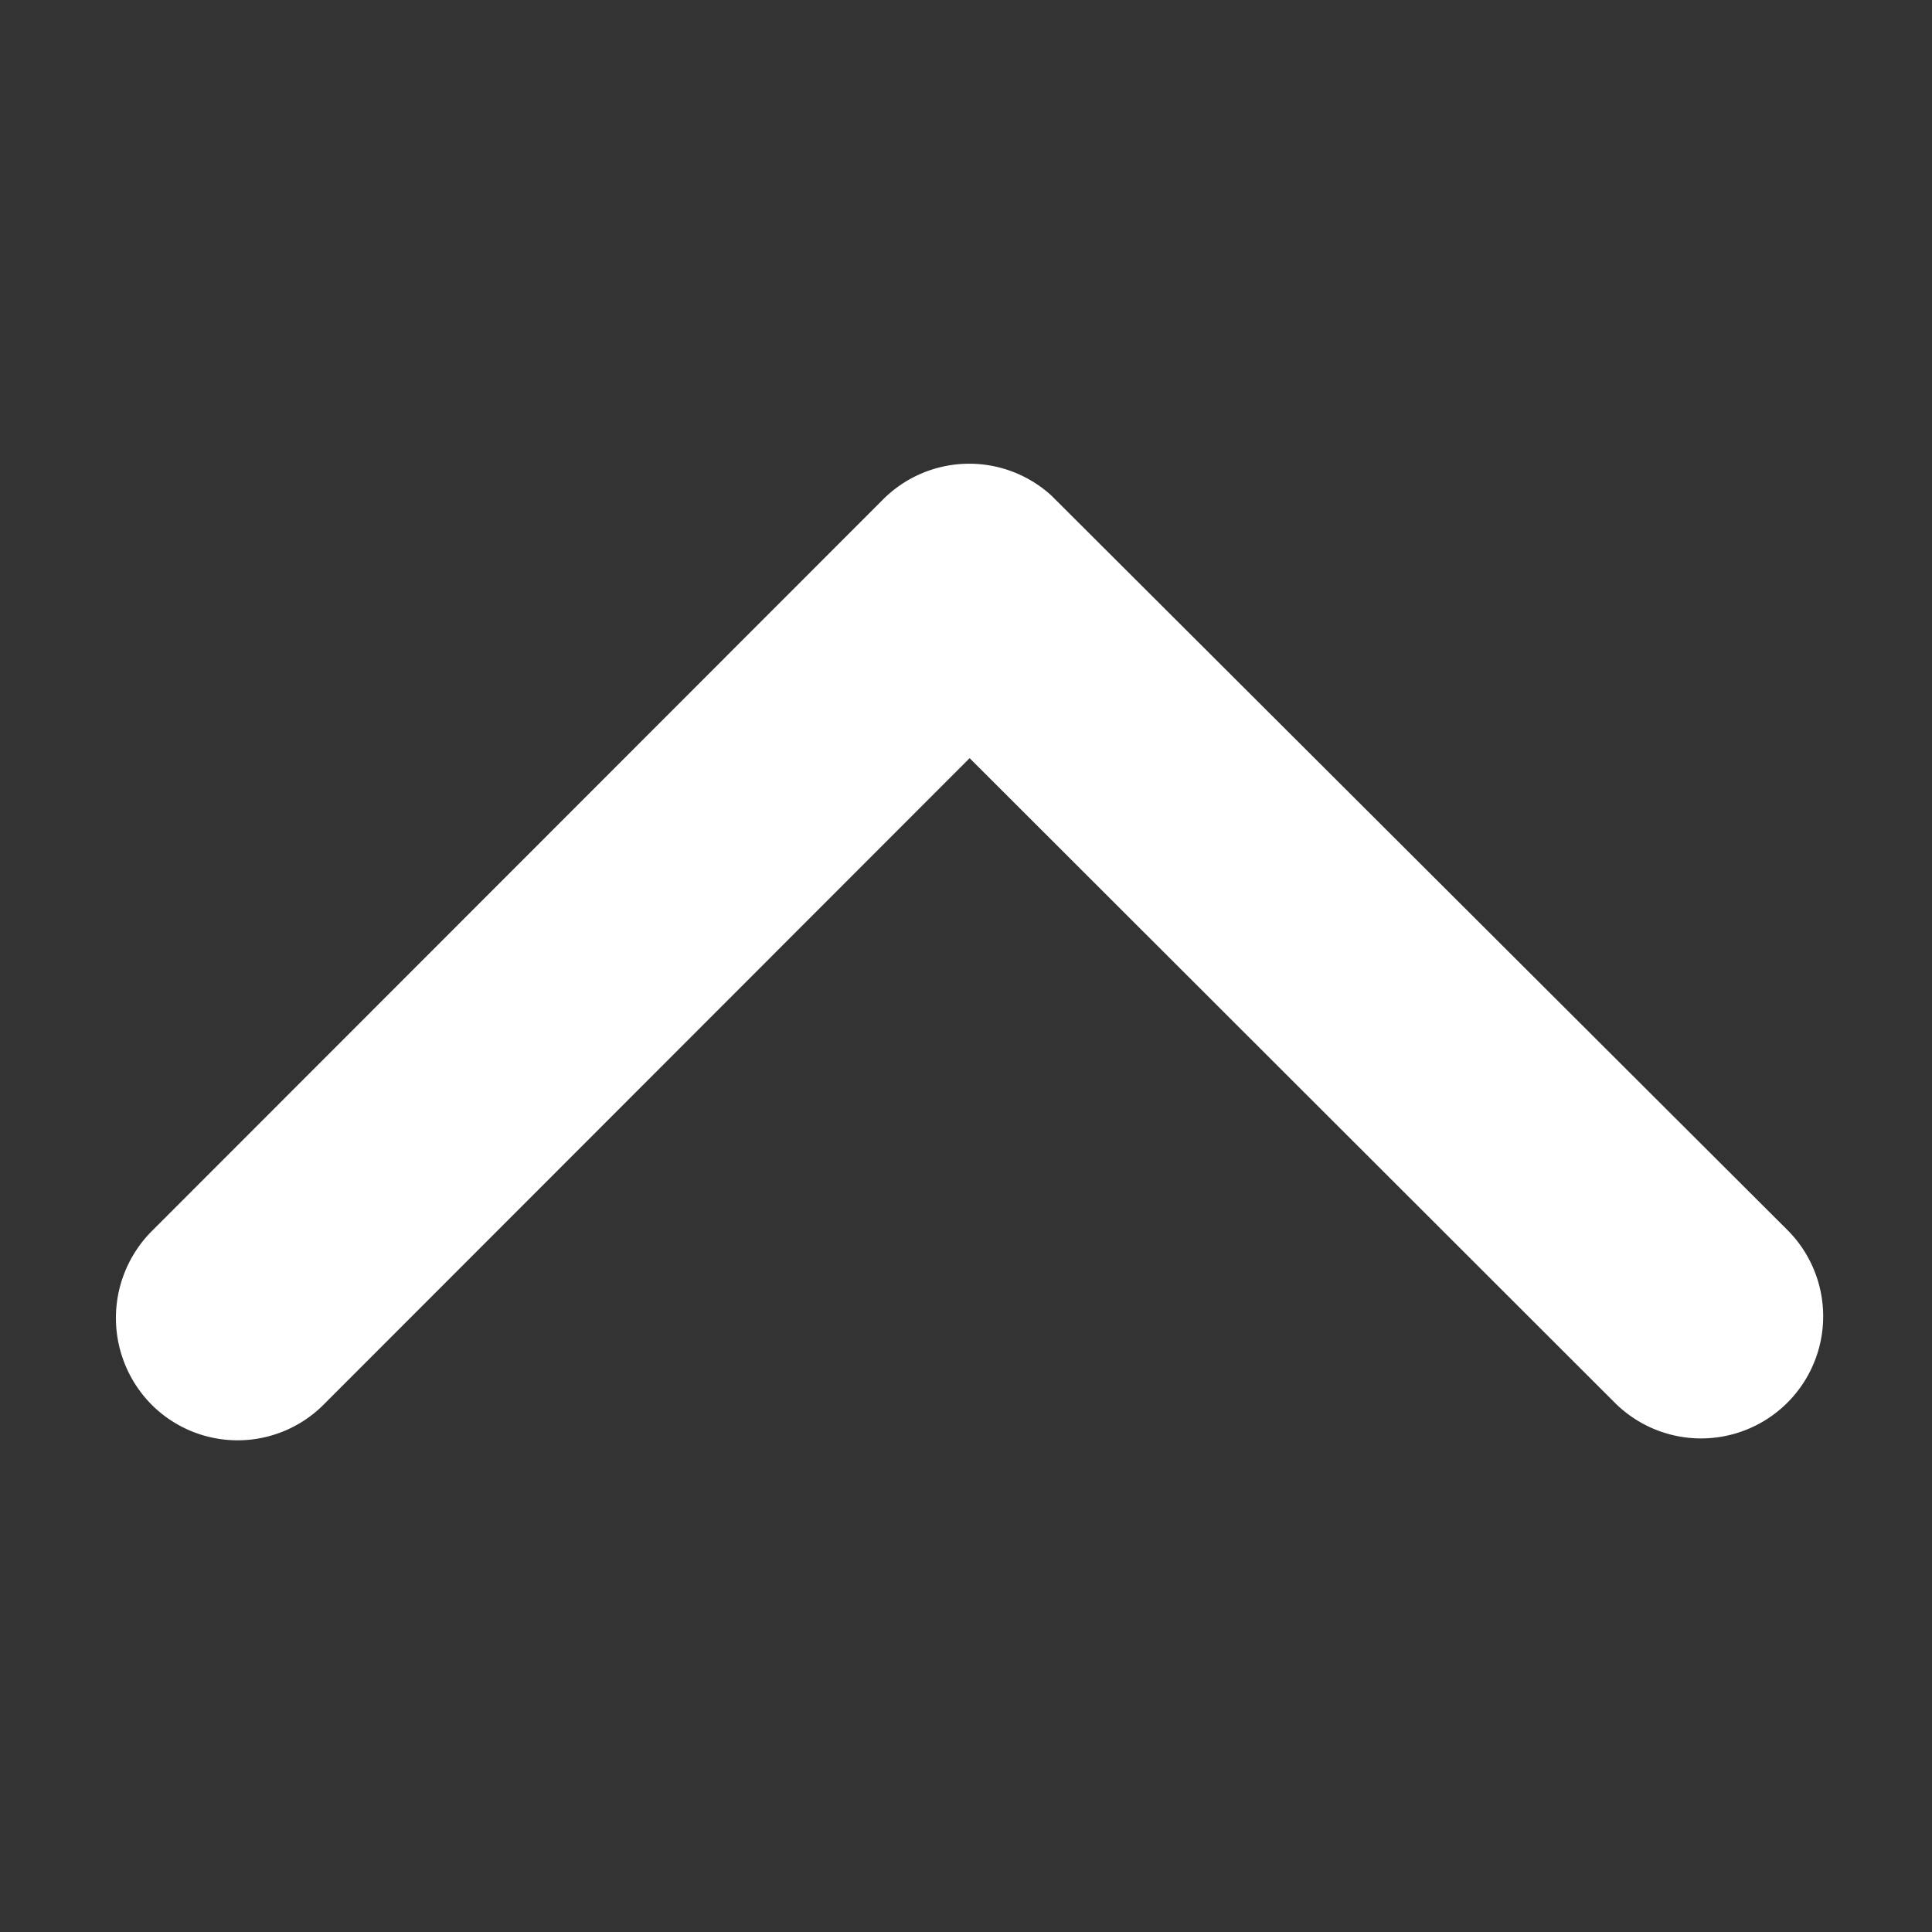 <svg xmlns="http://www.w3.org/2000/svg" width="50" height="50" viewBox="0 0 50 50"><rect x="0" y="0" width="50" height="50" fill="#333333" stroke="none"/><g transform="translate(-8248 22233)"><path d="M28.3,28.9,45.014,12.174a3.146,3.146,0,0,1,4.462,0,3.186,3.186,0,0,1,0,4.475L30.536,35.6a3.153,3.153,0,0,1-4.356.092L7.109,16.662a3.16,3.16,0,0,1,4.462-4.475Z" transform="translate(8301.394 -22184.479) rotate(180)" fill="#fff"/><rect width="50" height="50" transform="translate(8248 -22233)" fill="none"/></g></svg>